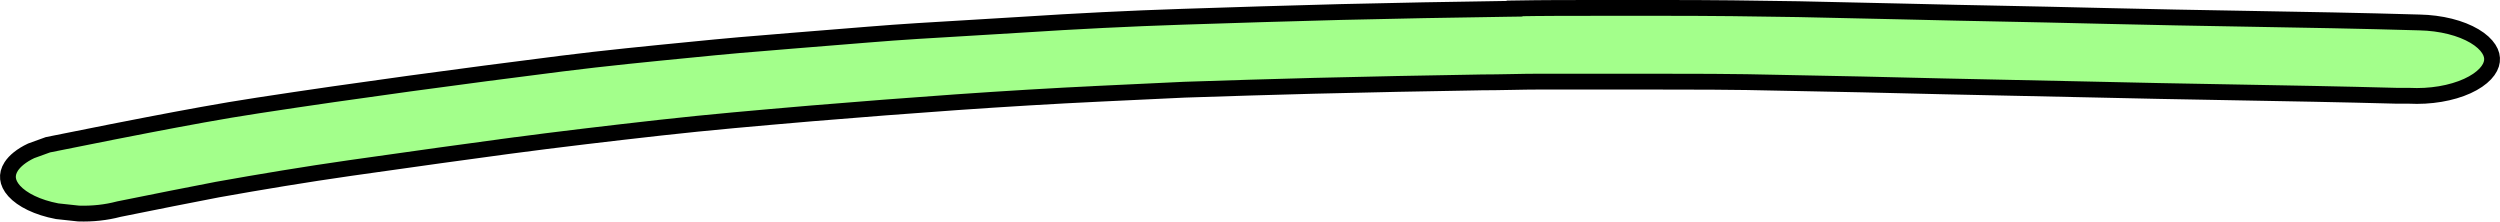 <svg width="158" height="14" viewBox="0 0 158 14" fill="none" xmlns="http://www.w3.org/2000/svg">
<path d="M95.231 0.56L95.724 0.553V0.531C97.522 0.5 99.314 0.5 101.119 0.5H105.288C108.083 0.5 110.878 0.53 113.674 0.58C115.907 0.623 118.135 0.676 120.363 0.728C121.465 0.754 122.567 0.78 123.67 0.805L123.671 0.805C124.304 0.818 124.937 0.831 125.569 0.843C128.098 0.895 130.627 0.946 133.155 1.01L133.155 1.01C136.077 1.083 138.991 1.133 141.903 1.184C145.572 1.247 149.237 1.311 152.908 1.419L152.913 1.419C153.582 1.433 154.237 1.518 154.838 1.668C155.439 1.818 155.965 2.029 156.388 2.28C156.813 2.532 157.111 2.812 157.289 3.088C157.465 3.359 157.523 3.621 157.492 3.867C157.461 4.118 157.333 4.392 157.072 4.669C156.81 4.948 156.428 5.214 155.934 5.439C155.441 5.663 154.86 5.836 154.224 5.943C153.588 6.05 152.915 6.087 152.249 6.053L152.236 6.052H152.223H151.446C147.97 5.958 144.459 5.895 140.941 5.833C137.94 5.779 134.934 5.726 131.939 5.652C130.422 5.615 128.905 5.585 127.389 5.555L127.375 5.555C125.863 5.525 124.351 5.495 122.836 5.458C119.403 5.368 115.998 5.298 112.575 5.233C109.659 5.158 106.735 5.158 103.828 5.158H103.824H97.398C96.758 5.158 96.118 5.17 95.483 5.183L95.48 5.183C94.843 5.195 94.211 5.207 93.583 5.207L93.575 5.208C90.057 5.263 86.548 5.338 83.04 5.423L83.04 5.423C80.323 5.493 77.599 5.578 74.884 5.668L74.877 5.668L69.597 5.918L69.621 6.417L69.597 5.918C63.47 6.208 57.392 6.663 51.336 7.163L51.334 7.163L50.974 7.194C47.897 7.459 44.828 7.722 41.733 8.069C38.523 8.429 35.32 8.805 32.125 9.23L32.191 9.726L32.125 9.23C29.244 9.614 26.369 10.02 23.498 10.426C23.039 10.491 22.581 10.555 22.122 10.62L22.122 10.62C19.316 11.021 16.512 11.487 13.71 11.987L13.71 11.987L13.704 11.989C11.803 12.353 9.91 12.734 8.013 13.116C7.851 13.148 7.688 13.181 7.525 13.214L7.509 13.217L7.494 13.221C6.716 13.428 5.842 13.524 4.963 13.495L3.611 13.349C2.359 13.111 1.402 12.629 0.897 12.07C0.649 11.795 0.532 11.527 0.506 11.284C0.48 11.044 0.537 10.787 0.711 10.518C0.938 10.171 1.356 9.822 1.967 9.533L3.029 9.149C3.646 9.027 4.253 8.905 4.858 8.783C6.339 8.486 7.811 8.191 9.396 7.888C11.644 7.458 13.968 7.02 16.289 6.667L16.289 6.667C22.645 5.693 29.066 4.834 35.5 4.019L35.5 4.019C38.217 3.675 41.001 3.403 43.78 3.131C44.255 3.085 44.73 3.038 45.205 2.991L45.206 2.991C46.219 2.89 47.239 2.808 48.26 2.725C48.853 2.677 49.446 2.629 50.039 2.577C50.039 2.577 50.04 2.577 50.04 2.577L54.915 2.183L54.916 2.183C56.964 2.014 58.989 1.896 61.066 1.775C62.238 1.707 63.427 1.638 64.645 1.558C67.998 1.339 71.415 1.169 74.74 1.059C78.069 0.95 81.388 0.845 84.725 0.76C88.23 0.675 91.726 0.61 95.231 0.56Z" fill="#A3FF8B" stroke="black"/>
</svg>
